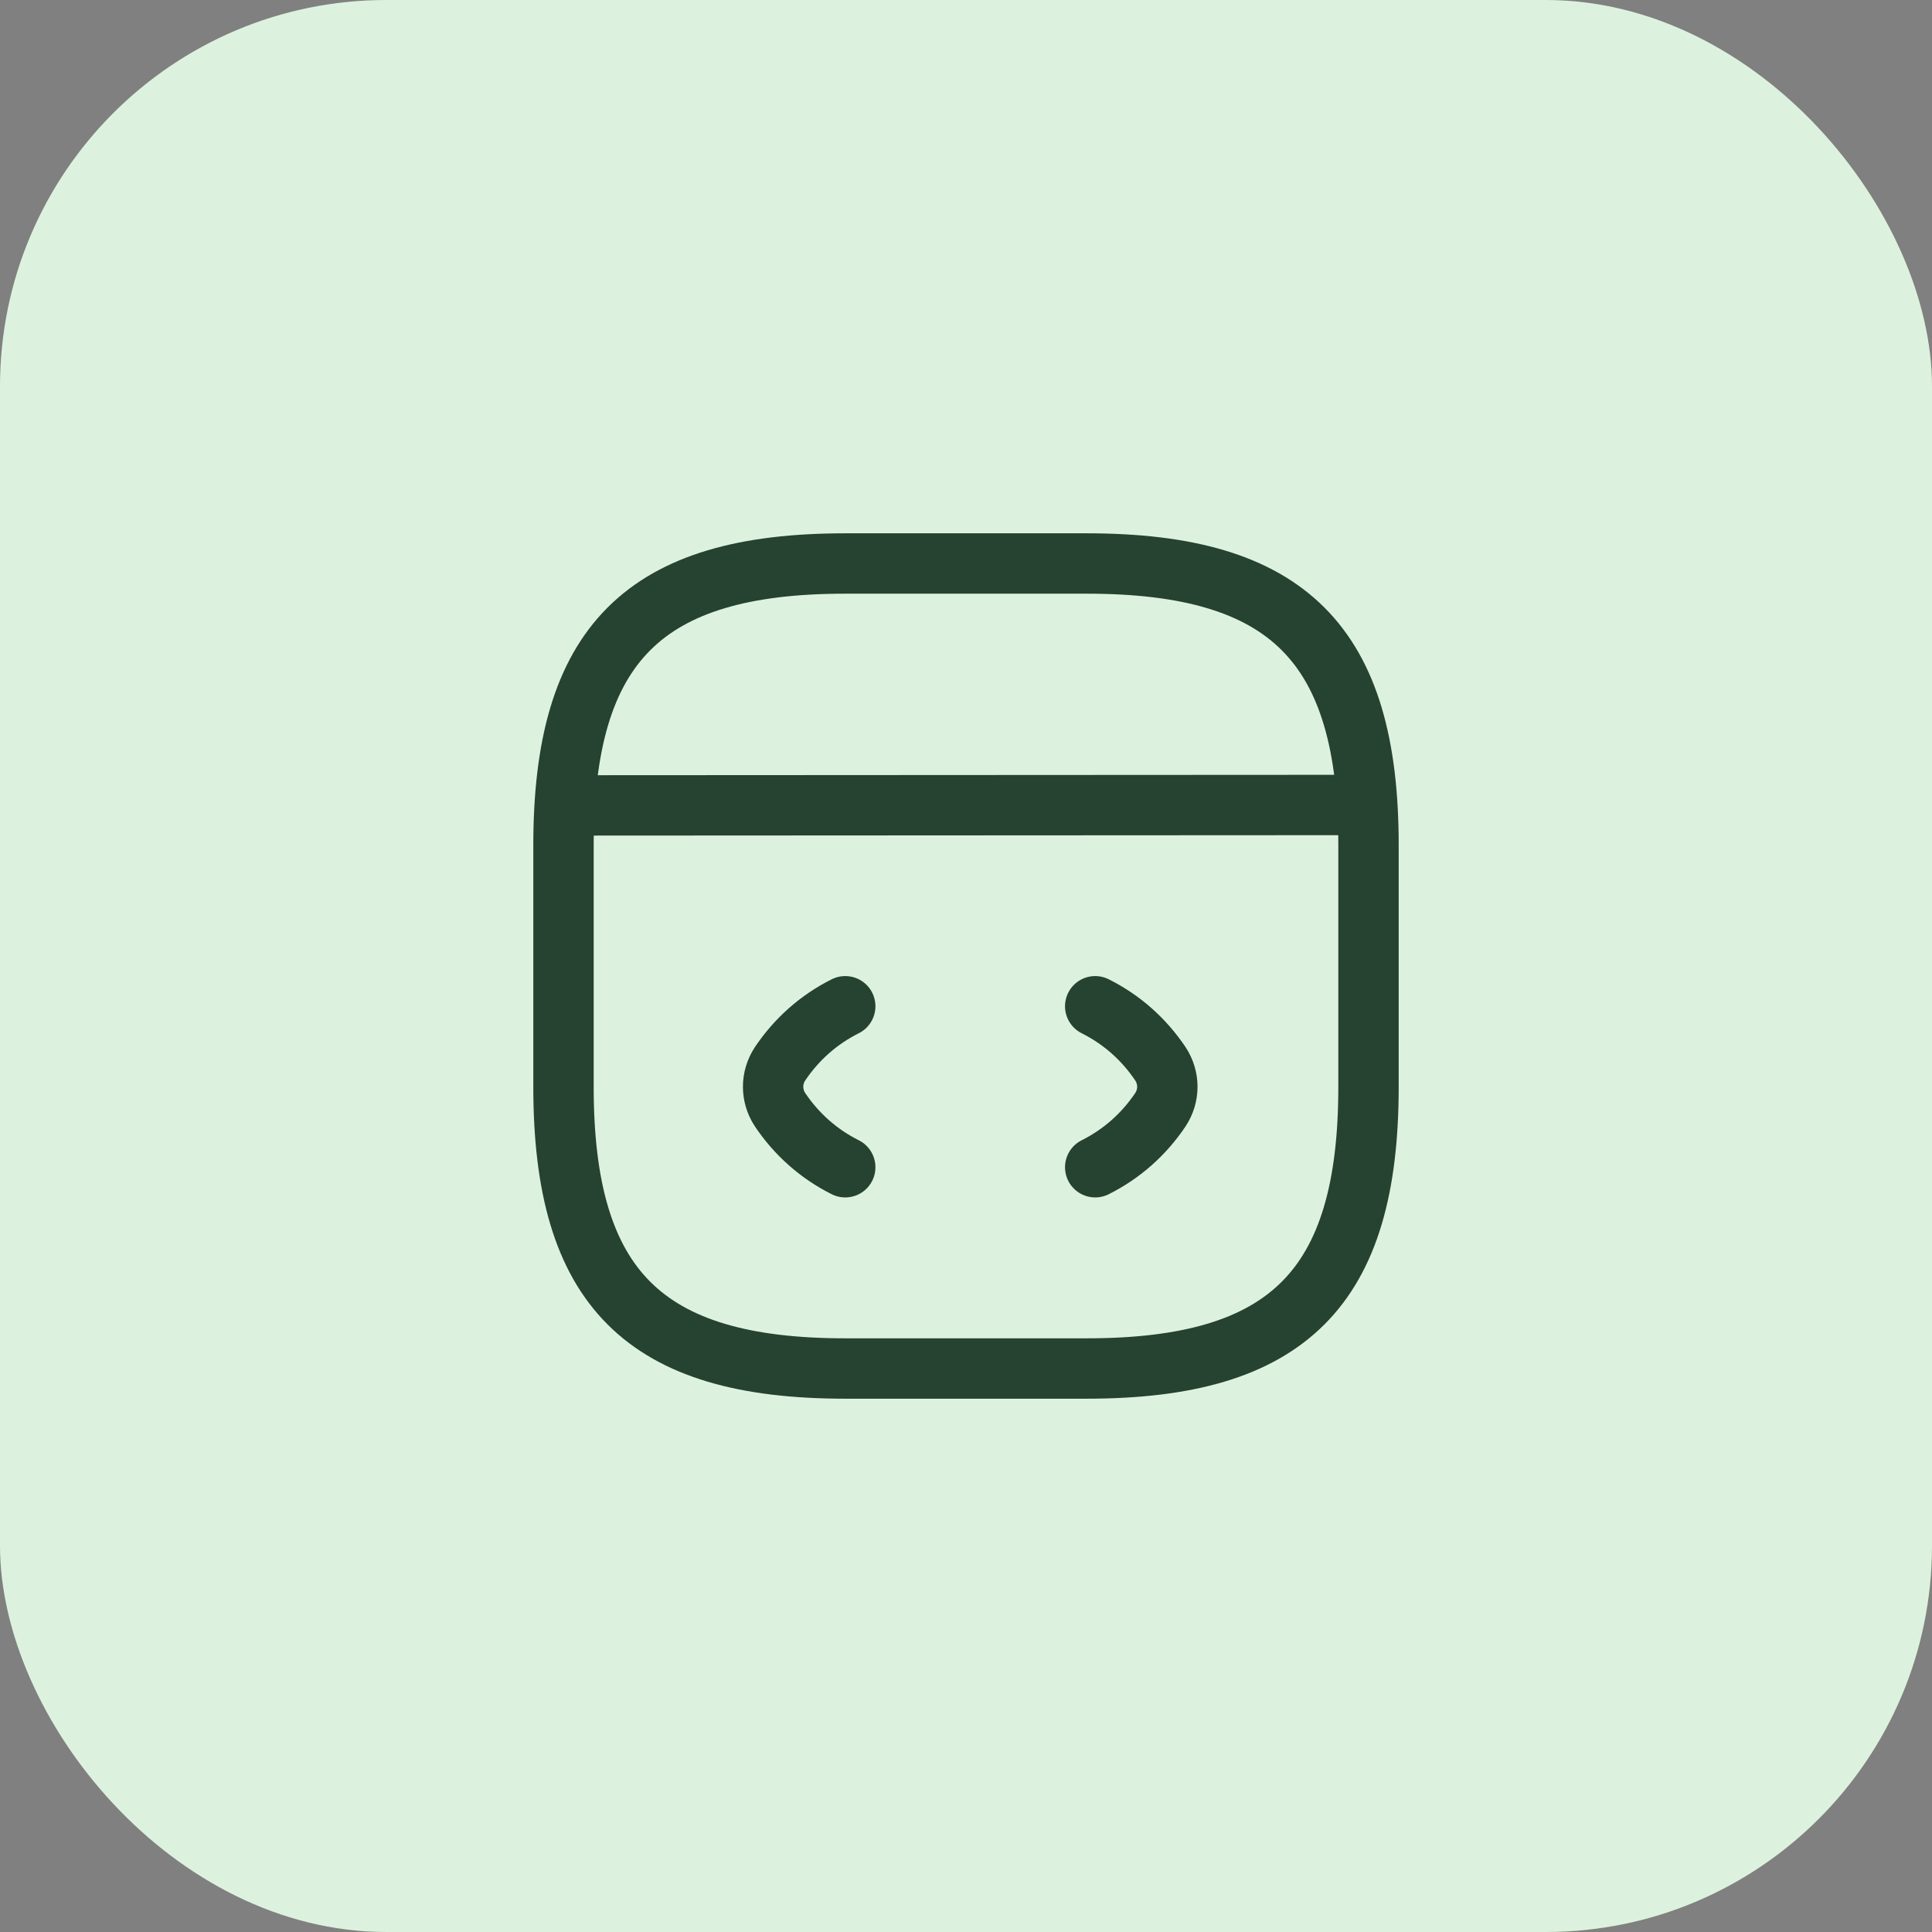 <svg width="80" height="80" viewBox="0 0 80 80" fill="none" xmlns="http://www.w3.org/2000/svg">
    <rect x="0" y="0" width="80" height="80" fill="#808080" stroke="none"/>
    <rect width="80" height="80" rx="16" fill="#DDF2DE"/>
    <path d="M35 41.667C33.9 42.217 32.983 43.033 32.3 44.05C31.917 44.633 31.917 45.367 32.3 45.95C32.983 46.967 33.9 47.783 35 48.333" stroke="#264231" stroke-width="2.5" stroke-linecap="round" stroke-linejoin="round"/>
    <path d="M45.35 41.667C46.45 42.217 47.367 43.033 48.05 44.05C48.433 44.633 48.433 45.367 48.05 45.95C47.367 46.967 46.45 47.783 45.35 48.333" stroke="#264231" stroke-width="2.5" stroke-linecap="round" stroke-linejoin="round"/>
    <path d="M35 56.667H45C53.333 56.667 56.667 53.333 56.667 45V35C56.667 26.667 53.333 23.333 45 23.333H35C26.667 23.333 23.333 26.667 23.333 35V45C23.333 53.333 26.667 56.667 35 56.667Z" stroke="#264231" stroke-width="2.5" stroke-linecap="round" stroke-linejoin="round"/>
    <path d="M23.717 33.35L55.75 33.333" stroke="#264231" stroke-width="2.5" stroke-linecap="round" stroke-linejoin="round"/>
</svg>

